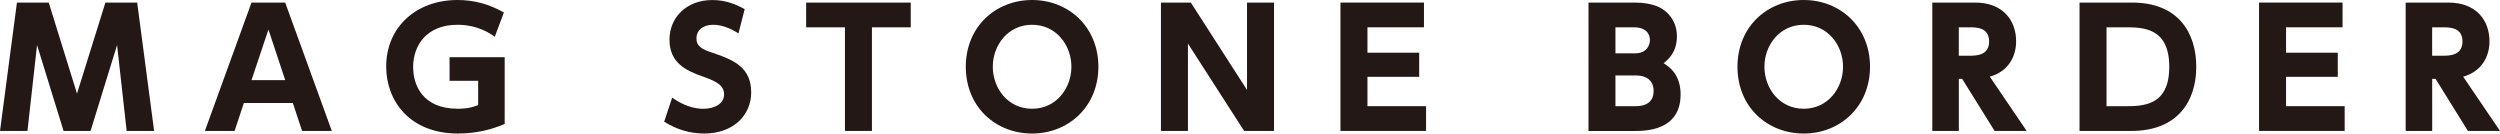<?xml version="1.0" encoding="UTF-8"?><svg id="_レイヤー_2" xmlns="http://www.w3.org/2000/svg" width="641.85" height="34.28" viewBox="0 0 641.85 34.28"><defs><style>.cls-1{fill:#231815;}</style></defs><g id="_レイアウト"><path class="cls-1" d="M23.25,33.62h-6.93l-6.81-22.06-2.46,22.06H0L4.35.66h8.16l7.26,23.37L27.06.66h8.16l4.35,32.96h-7.05l-2.46-22.06-6.81,22.06Z"/><path class="cls-1" d="M62.61,26.44l-2.38,7.18h-7.63L64.57.66h8.65l11.97,32.96h-7.63l-2.38-7.18h-12.59ZM73.23,20.58l-4.31-13-4.35,13h8.65Z"/><path class="cls-1" d="M127.02,9.43c-1.02-.74-4.31-3.07-9.55-3.07-7.87,0-11.4,5.21-11.4,10.86,0,4.39,2.21,10.7,11.48,10.7,2.71,0,4.14-.53,5.21-.94v-6.23h-7.34v-6.07h14.15v17.14c-3.44,1.48-7.42,2.46-12.01,2.46-12.34,0-18.41-8.36-18.41-17.18,0-10.21,7.79-17.1,18.29-17.1,4.35,0,8.12,1.07,11.93,3.2l-2.34,6.23Z"/><path class="cls-1" d="M189.58,8.57c-2.3-1.48-4.51-2.21-6.52-2.21-2.67,0-4.26,1.52-4.26,3.44,0,2.17,1.48,2.87,4.18,3.77,5.74,1.89,9.88,3.94,9.88,10.17,0,5.86-4.63,10.54-12.05,10.54-3.73,0-7.09-1.03-10.29-3.03l2.05-6.19c2.75,1.97,5.49,2.87,8,2.87,2.83,0,5.33-1.27,5.33-3.69,0-2.13-1.56-3.24-5.45-4.59-4.67-1.6-8.57-3.73-8.57-9.47s4.43-10.17,10.99-10.17c3.44,0,6.03,1.07,8.32,2.34l-1.6,6.23Z"/><path class="cls-1" d="M223.86,33.62h-6.93V7.01h-9.96V.66h26.85v6.35h-9.96v26.61Z"/><path class="cls-1" d="M264.98,0c9.39,0,17.02,6.93,17.02,17.14s-7.67,17.14-17.02,17.14-17.02-6.81-17.02-17.14S255.67,0,264.98,0ZM264.98,27.92c6.23,0,10.09-5.29,10.09-10.78s-3.85-10.78-10.09-10.78-10.09,5.29-10.09,10.78,3.85,10.78,10.09,10.78Z"/><path class="cls-1" d="M305.73.66l14.43,22.43V.66h6.93v32.96h-7.67l-14.43-22.43v22.43h-6.93V.66h7.67Z"/><path class="cls-1" d="M364.36,13.53v6.19h-13.28v7.54h15.05v6.35h-21.98V.66h21.44v6.35h-14.51v6.52h13.28Z"/><path class="cls-1" d="M419.75.66c2.46,0,4.35.41,5.66.94,2.83,1.15,5.12,3.85,5.12,7.71,0,4.06-2.13,5.86-3.4,6.93,1.35.86,4.35,2.83,4.35,8,0,9.39-9.1,9.39-12.05,9.39h-11.6V.66h11.93ZM414.75,7.01v6.68h5.04c3.16,0,3.81-2.34,3.81-3.36,0-1.19-.57-3.32-4.14-3.32h-4.71ZM414.75,19.39v7.87h5.04c1.07,0,4.76,0,4.76-3.9,0-2.91-2.17-3.98-4.35-3.98h-5.45Z"/><path class="cls-1" d="M463.09,0c9.39,0,17.02,6.93,17.02,17.14s-7.67,17.14-17.02,17.14-17.01-6.81-17.01-17.14,7.71-17.14,17.01-17.14ZM463.09,27.92c6.23,0,10.09-5.29,10.09-10.78s-3.85-10.78-10.09-10.78-10.09,5.29-10.09,10.78,3.85,10.78,10.09,10.78Z"/><path class="cls-1" d="M507.08.66c7.13,0,10.54,4.55,10.54,9.96,0,3.9-2.01,7.75-6.76,9.06l9.47,13.94h-8.24l-8.32-13.37h-.86v13.37h-6.81V.66h10.99ZM502.9,7.01v7.3h2.62c1.72,0,5.17,0,5.17-3.65s-3.28-3.65-5.12-3.65h-2.67Z"/><path class="cls-1" d="M533.9.66h13.49c11.89,0,16.48,7.79,16.48,16.48s-4.63,16.48-16.69,16.48h-13.28V.66ZM540.83,27.27h4.47c4.84,0,11.64,0,11.64-10.13s-6.85-10.13-11.44-10.13h-4.67v20.25Z"/><path class="cls-1" d="M600.2,13.53v6.19h-13.28v7.54h15.05v6.35h-21.98V.66h21.44v6.35h-14.51v6.52h13.28Z"/><path class="cls-1" d="M628.61.66c7.13,0,10.54,4.55,10.54,9.96,0,3.9-2.01,7.75-6.76,9.06l9.47,13.94h-8.24l-8.32-13.37h-.86v13.37h-6.81V.66h10.99ZM624.43,7.01v7.3h2.62c1.72,0,5.17,0,5.17-3.65s-3.28-3.65-5.12-3.65h-2.67Z"/></g></svg>